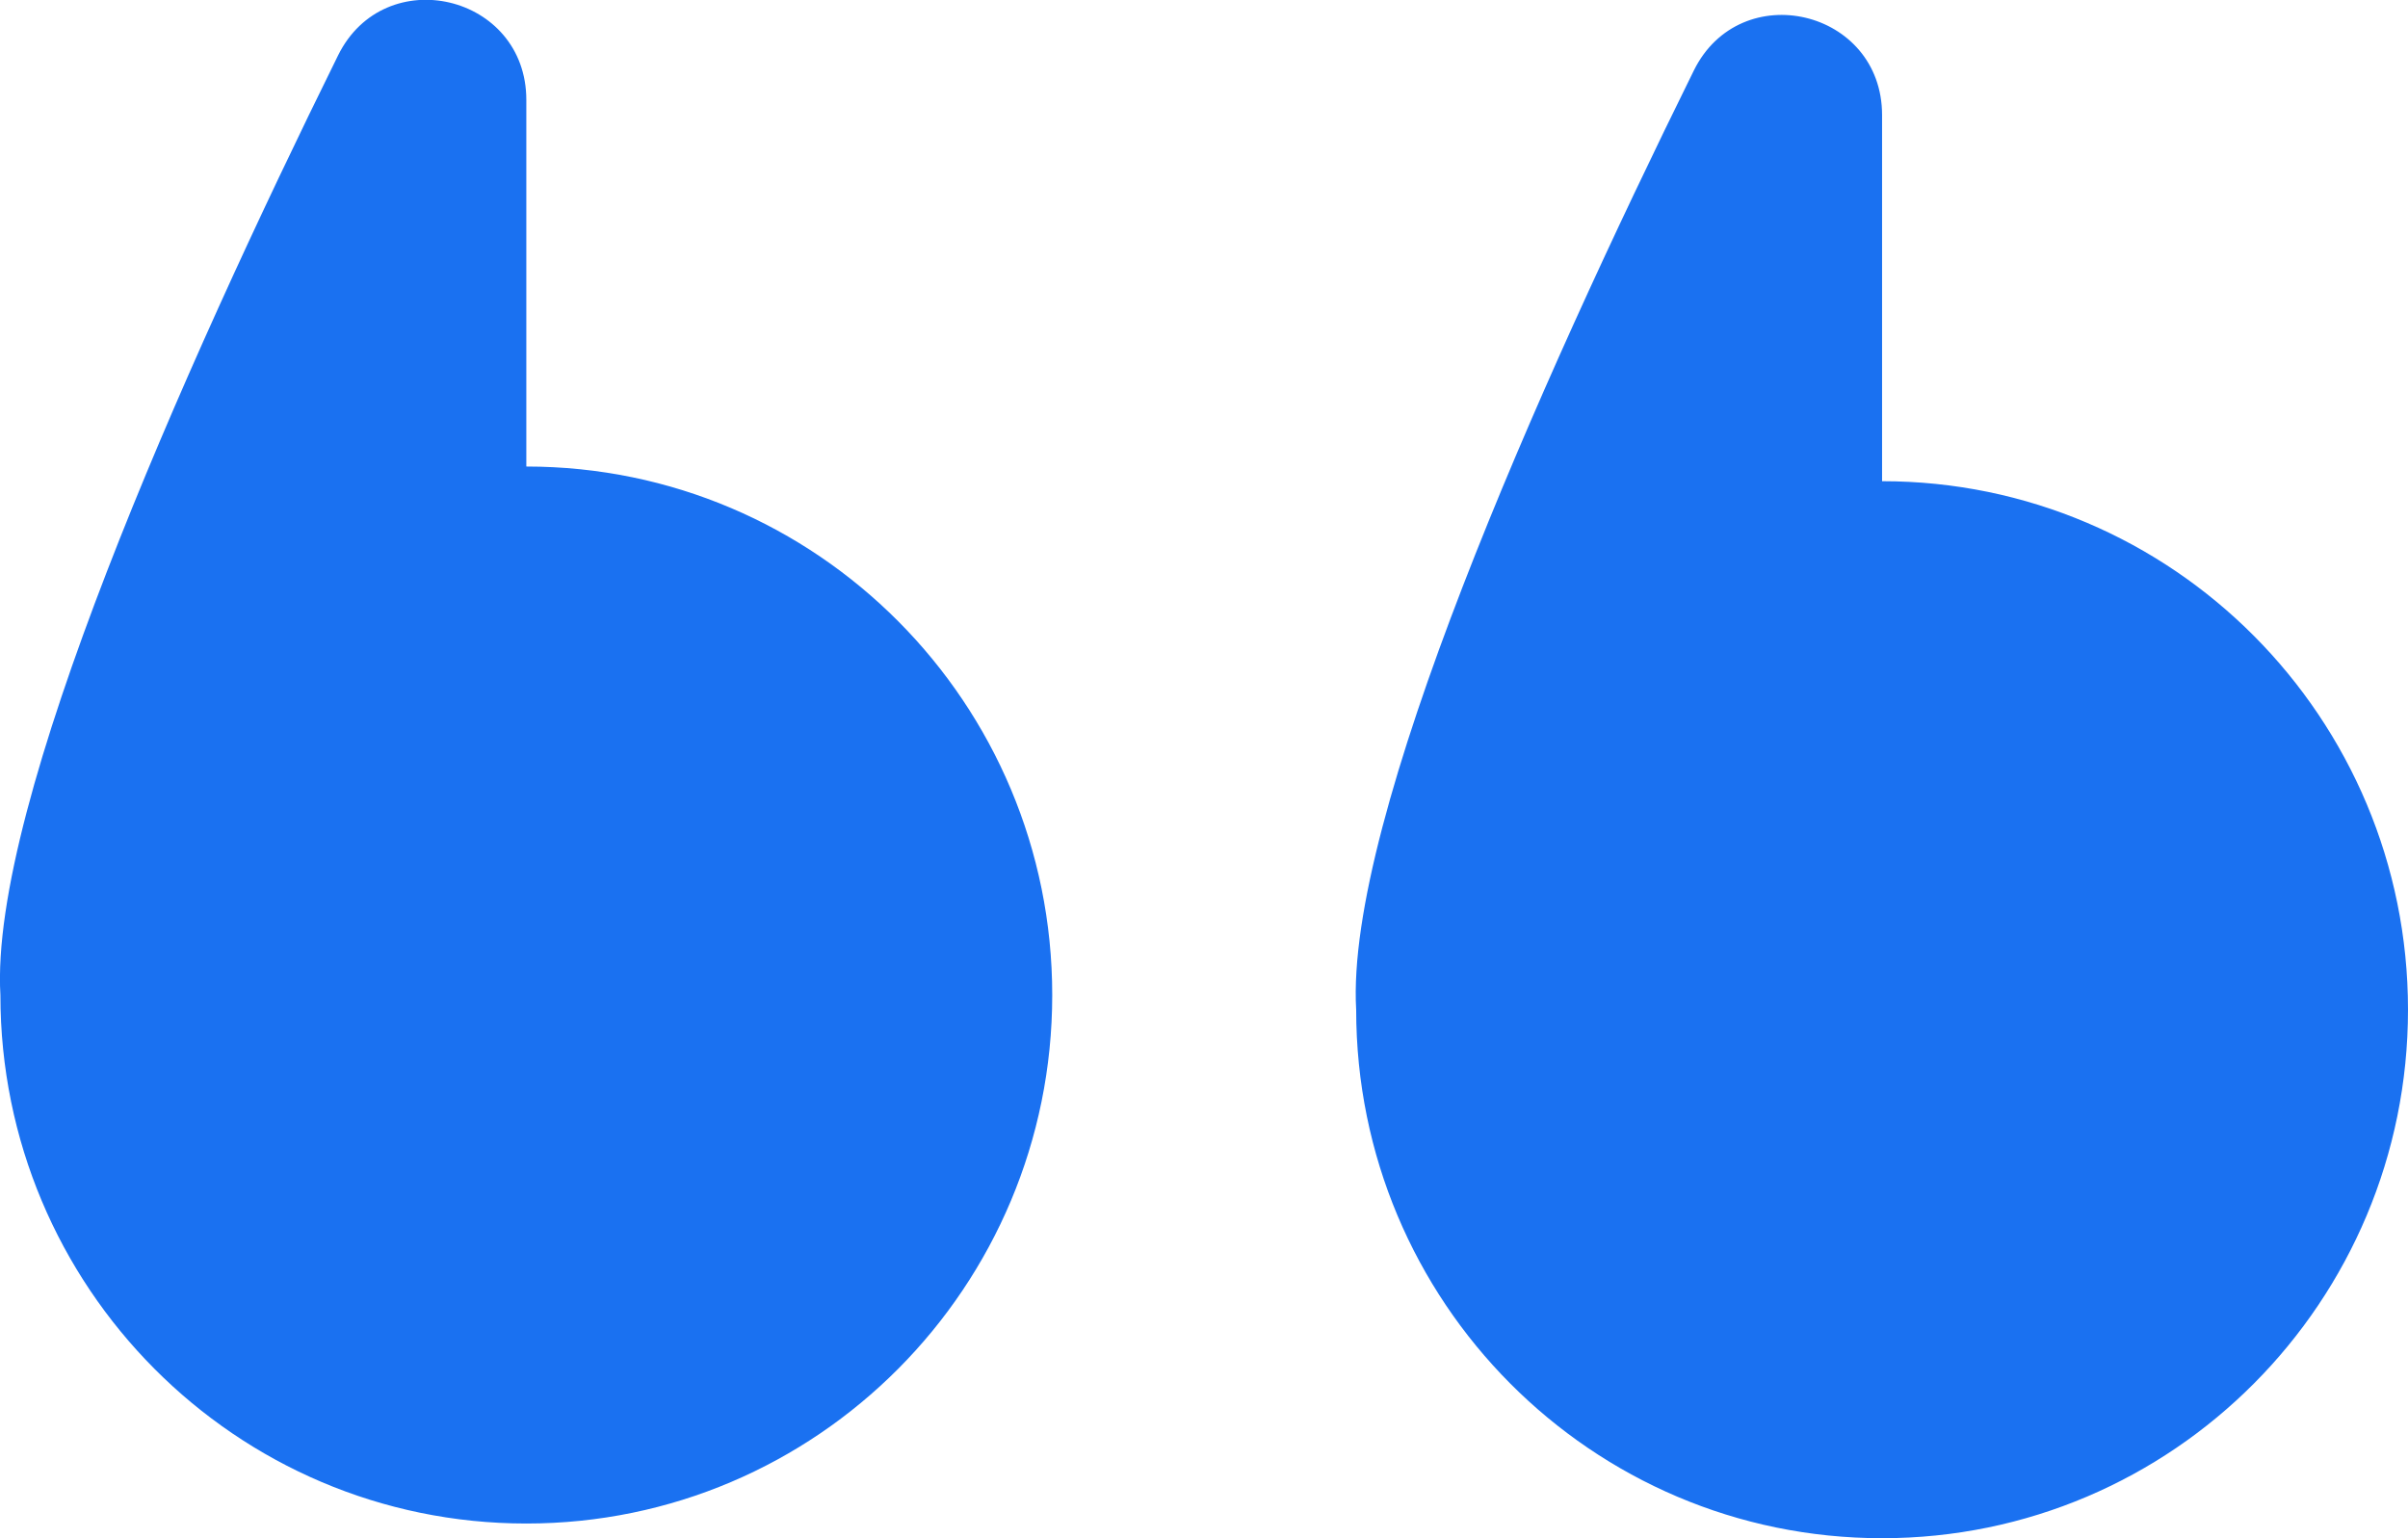 <svg width="108" height="69" fill="none" xmlns="http://www.w3.org/2000/svg"><g clip-path="url(#clip0_126_1705)" fill="#1A71F1"><path d="M84.412 69C97.444 69 108 58.39 108 45.293c0-13.098-10.556-23.708-23.588-23.708V5.16c0-4.738-6.351-6.238-8.444-1.994-6.971 14.122-15.634 33.585-15.143 42.128C60.825 58.39 71.381 69 84.412 69zM23.606 4.482c0-4.738-6.352-6.238-8.445-1.994C8.19 16.61-.473 36.073.018 44.634c0 13.098 10.556 23.707 23.588 23.707 13.031 0 23.587-10.61 23.587-23.707 0-13.097-10.556-23.707-23.587-23.707V4.482z"/></g><defs><clipPath id="clip0_126_1705"><path fill="#fff" d="M0 0h108v69H0z"/></clipPath></defs></svg>